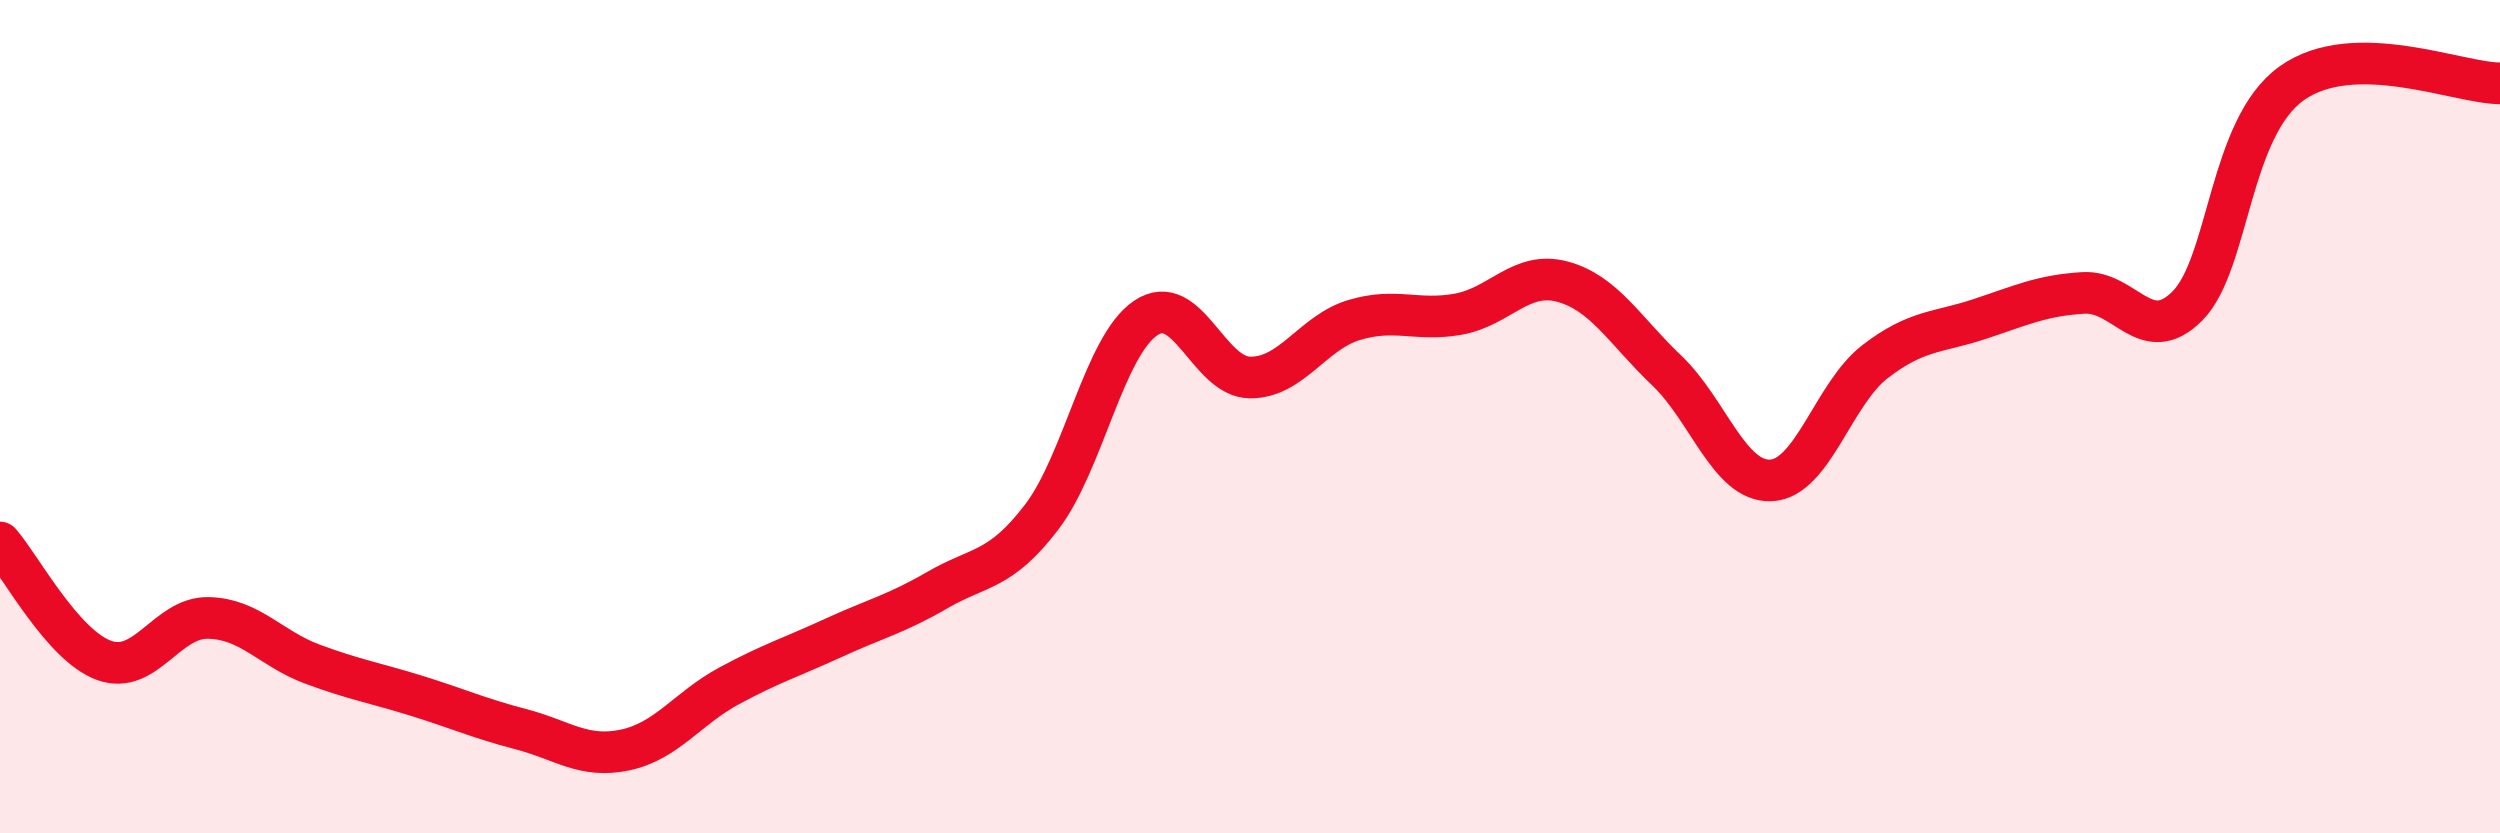 
    <svg width="60" height="20" viewBox="0 0 60 20" xmlns="http://www.w3.org/2000/svg">
      <path
        d="M 0,13.02 C 0.5,13.59 1.5,15.49 2.5,15.85 C 3.5,16.21 4,14.81 5,14.83 C 6,14.85 6.5,15.57 7.5,15.94 C 8.5,16.31 9,16.39 10,16.7 C 11,17.01 11.5,17.24 12.5,17.5 C 13.5,17.76 14,18.21 15,18 C 16,17.79 16.5,17 17.5,16.46 C 18.5,15.92 19,15.77 20,15.31 C 21,14.85 21.5,14.74 22.5,14.16 C 23.5,13.58 24,13.72 25,12.41 C 26,11.1 26.5,8.3 27.5,7.63 C 28.5,6.96 29,9.05 30,9.06 C 31,9.07 31.5,7.98 32.5,7.68 C 33.5,7.38 34,7.72 35,7.54 C 36,7.36 36.5,6.49 37.5,6.76 C 38.5,7.03 39,7.94 40,8.89 C 41,9.84 41.5,11.57 42.5,11.53 C 43.5,11.49 44,9.45 45,8.68 C 46,7.91 46.5,7.99 47.5,7.66 C 48.5,7.33 49,7.09 50,7.03 C 51,6.97 51.5,8.35 52.5,7.34 C 53.5,6.33 53.5,3.07 55,2 C 56.5,0.93 59,2 60,2L60 20L0 20Z"
        fill="#EB0A25"
        opacity="0.1"
        stroke-linecap="round"
        stroke-linejoin="round"
      />
      <path
        d="M 0,13.02 C 0.5,13.59 1.5,15.49 2.5,15.85 C 3.5,16.21 4,14.81 5,14.83 C 6,14.85 6.5,15.57 7.5,15.94 C 8.5,16.31 9,16.39 10,16.7 C 11,17.01 11.5,17.24 12.5,17.5 C 13.5,17.76 14,18.21 15,18 C 16,17.79 16.5,17 17.5,16.46 C 18.5,15.92 19,15.77 20,15.31 C 21,14.85 21.5,14.74 22.5,14.16 C 23.5,13.58 24,13.72 25,12.41 C 26,11.1 26.5,8.3 27.5,7.63 C 28.5,6.96 29,9.05 30,9.06 C 31,9.07 31.5,7.98 32.5,7.68 C 33.5,7.38 34,7.72 35,7.54 C 36,7.36 36.5,6.49 37.5,6.76 C 38.5,7.03 39,7.94 40,8.89 C 41,9.84 41.5,11.57 42.5,11.53 C 43.5,11.49 44,9.45 45,8.68 C 46,7.91 46.5,7.99 47.5,7.66 C 48.5,7.33 49,7.09 50,7.03 C 51,6.97 51.5,8.35 52.5,7.34 C 53.5,6.33 53.5,3.07 55,2 C 56.5,0.93 59,2 60,2"
        stroke="#EB0A25"
        stroke-width="1"
        fill="none"
        stroke-linecap="round"
        stroke-linejoin="round"
      />
    </svg>
  